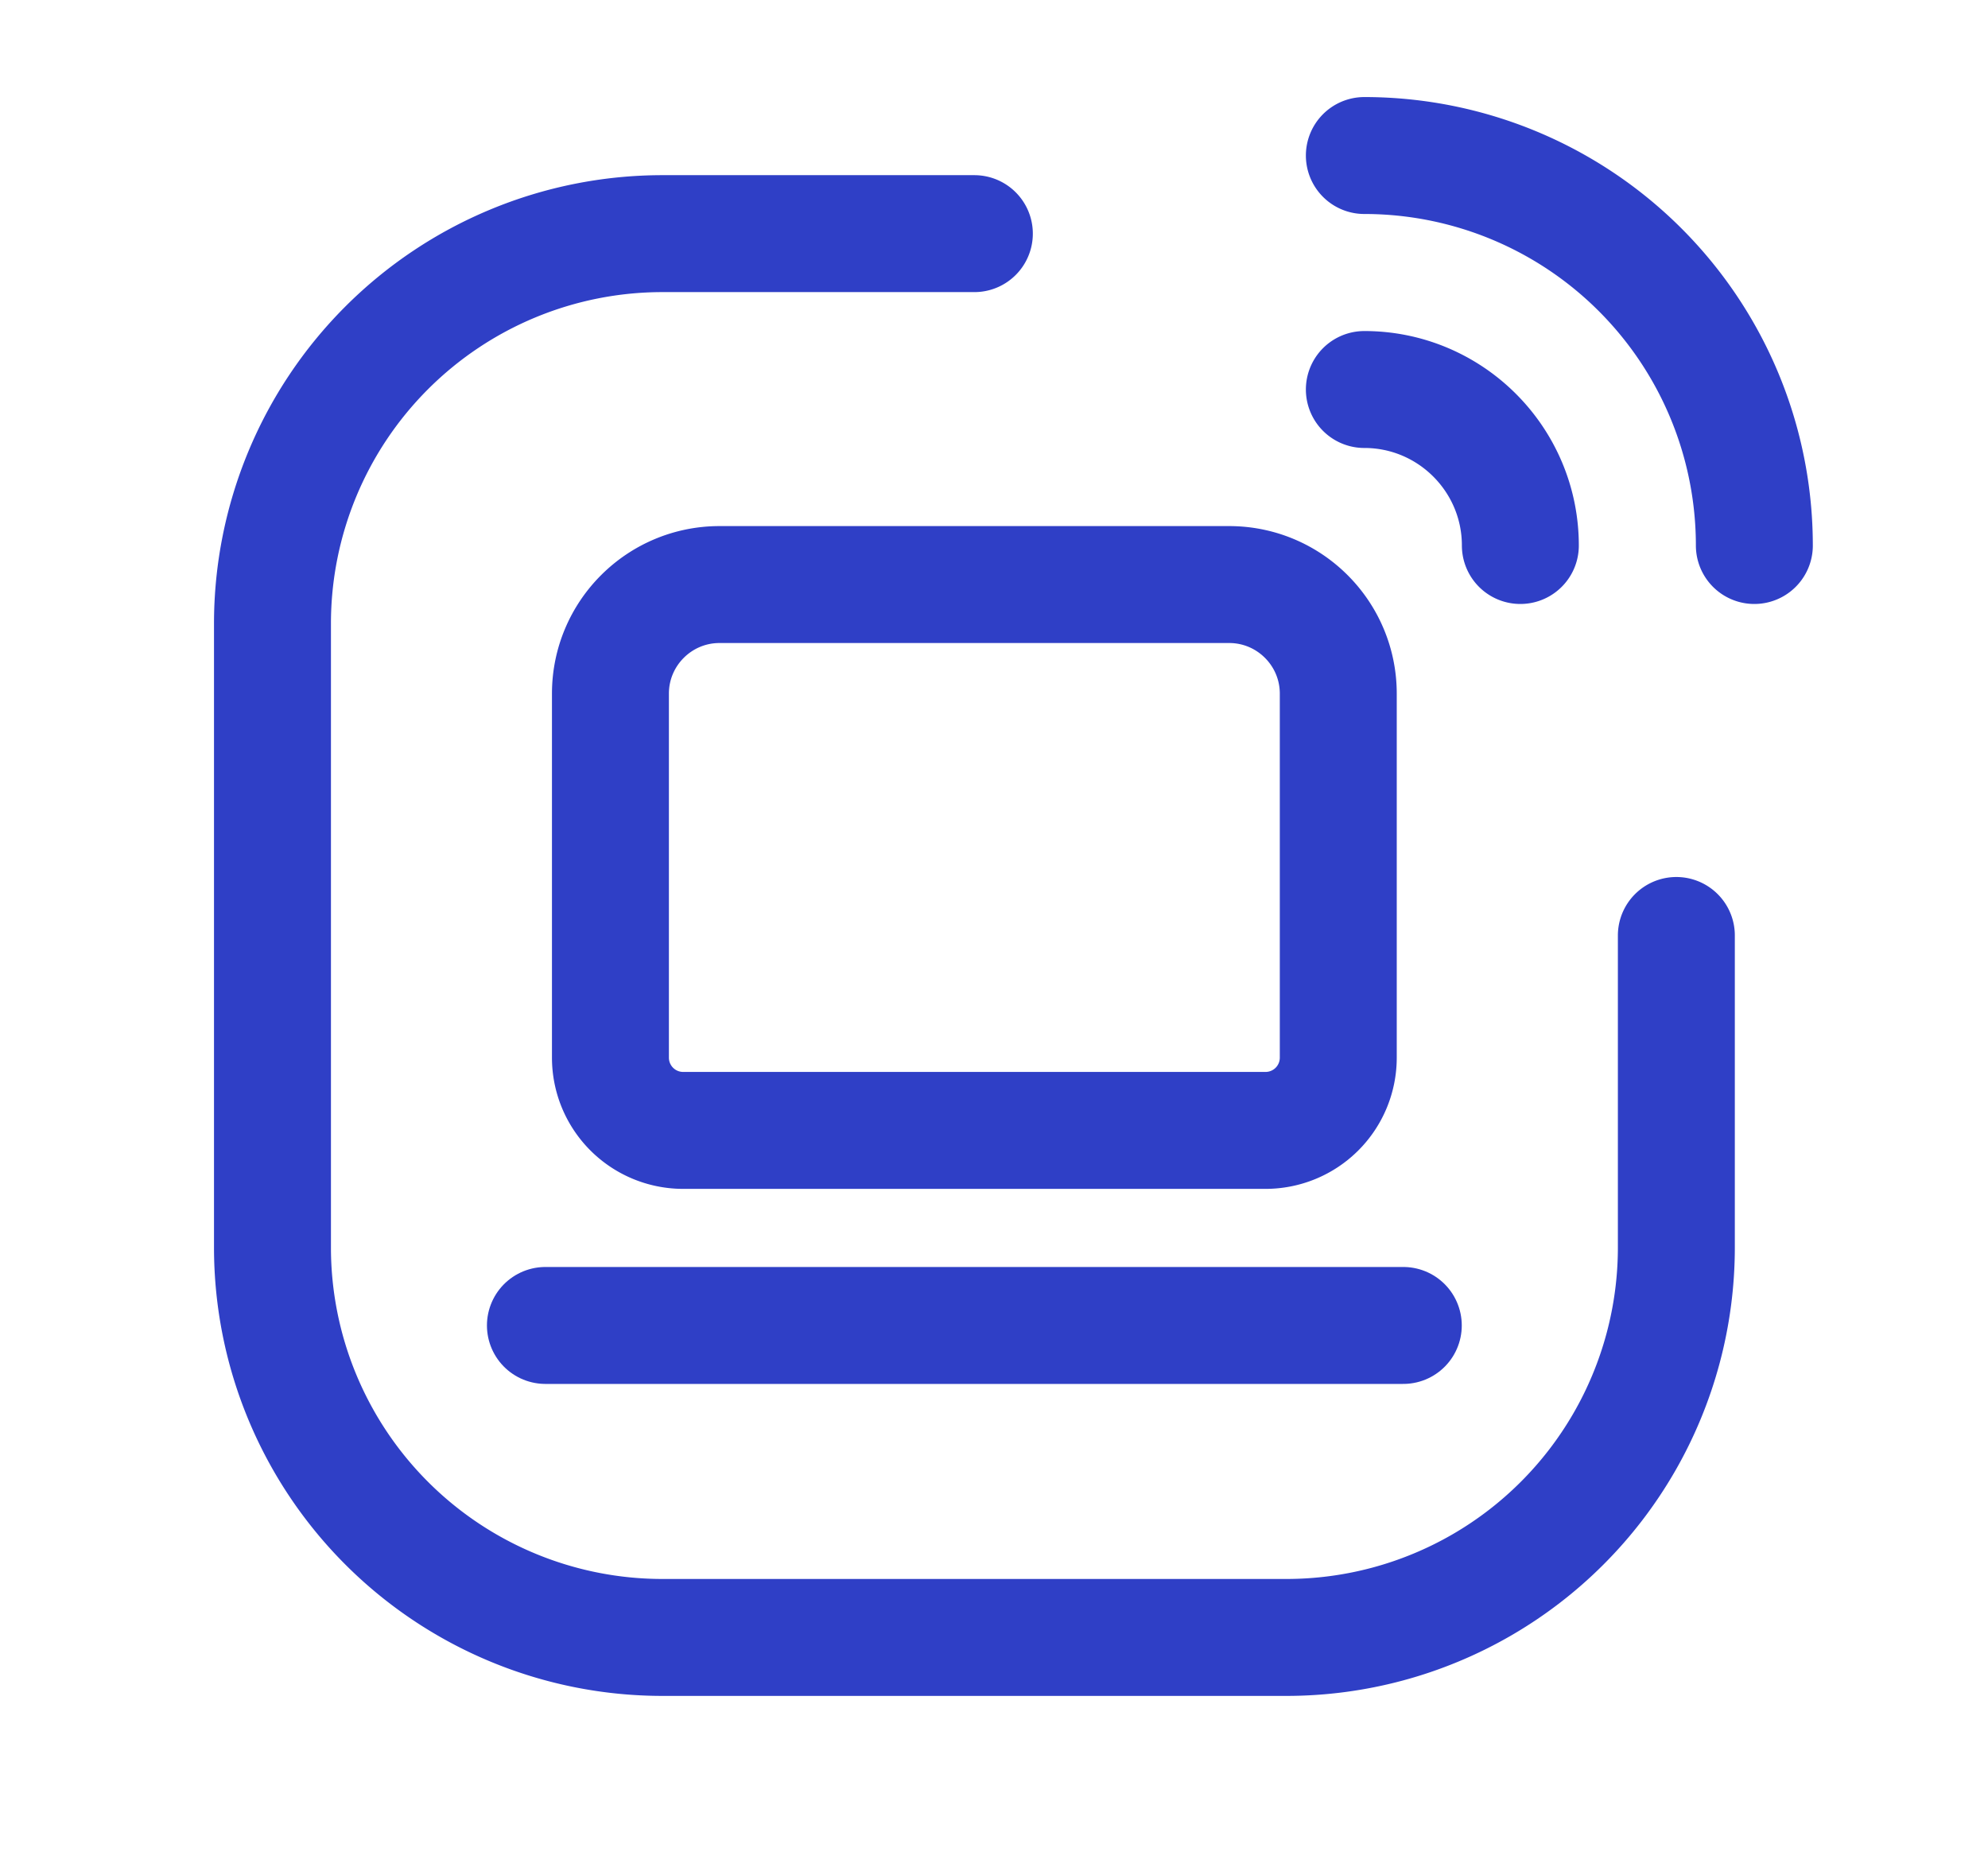 <svg width="17" height="16" fill="none" xmlns="http://www.w3.org/2000/svg"><path d="M12 11.335H4.664" stroke="#2F3FC6" stroke-linecap="round" stroke-linejoin="round"/><path clip-rule="evenodd" d="M6.153 4.999h4.358c.515 0 .933.418.933.933v3.113a.622.622 0 01-.622.622h-4.98a.622.622 0 01-.622-.622V5.932c0-.515.418-.933.933-.933z" stroke="#2F3FC6" stroke-linecap="round" stroke-linejoin="round"/><path d="M11.667 1.33a3.335 3.335 0 013.335 3.335M11.667 3.331c.736 0 1.334.598 1.334 1.334M8.332 1.998H5.664A3.335 3.335 0 002.33 5.332v5.336a3.335 3.335 0 003.334 3.335H11a3.335 3.335 0 003.335-3.335V8" stroke="#2F3FC6" stroke-linecap="round" stroke-linejoin="round"/></svg>